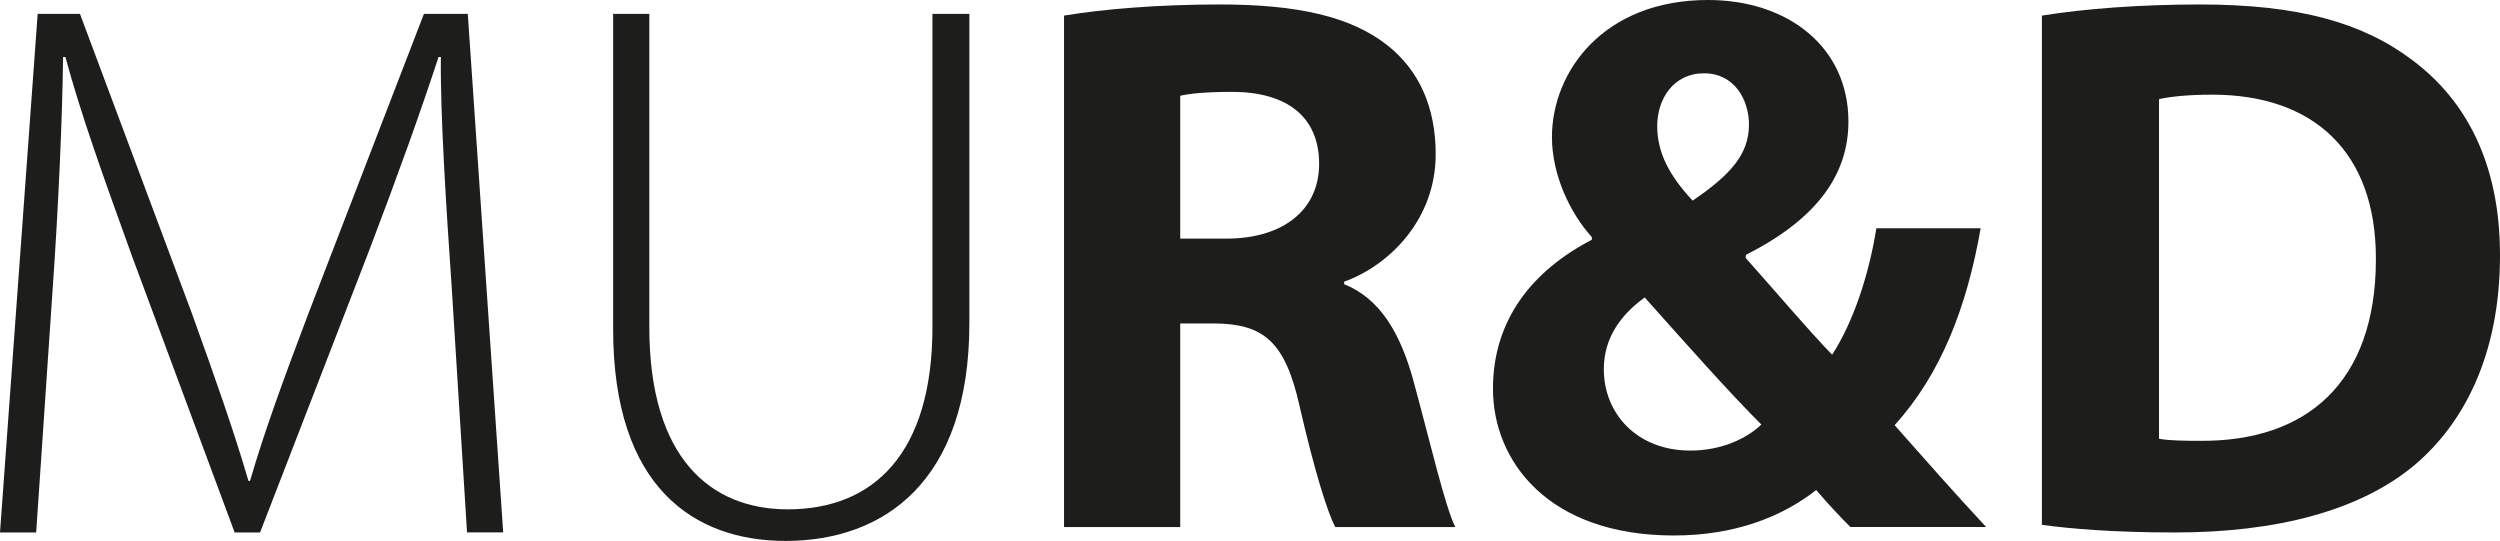 <?xml version="1.0" encoding="UTF-8"?> <svg xmlns="http://www.w3.org/2000/svg" id="Laag_2" data-name="Laag 2" viewBox="0 0 464.53 100.51"><defs><style> .cls-1 { fill: #1d1d1b; stroke-width: 0px; } </style></defs><g id="Laag_1-2" data-name="Laag 1"><g><g><path class="cls-1" d="m83.92,53.19c-1-14.44-2.14-32.17-2-42.6h-.43c-3.43,10.44-7.43,21.59-12.87,35.88l-20.3,52.47h-4.72l-19.01-51.18c-5.43-15.01-9.58-26.59-12.44-37.17h-.43c-.14,11.29-.86,28.02-2,44.03l-3,44.32H0L7,2.58h7.86l20.73,55.47c4.43,12.29,7.86,22.02,10.58,31.31h.29c2.57-8.86,6-18.3,10.87-31.17L78.77,2.58h8.15l6.58,96.35h-6.72l-2.86-45.75Z"></path><path class="cls-1" d="m120.65,2.58v58.18c0,24.45,11.44,33.88,25.73,33.88,15.87,0,26.88-10.29,26.88-33.88V2.58h6.86v57.47c0,29.59-16.01,40.46-34.17,40.46-16.87,0-32.02-9.86-32.02-39.31V2.58h6.72Z"></path></g><g><path class="cls-1" d="m197.72,2.9c7-1.18,17.37-2.07,28.95-2.07,14.29,0,24.3,2.18,31.18,7.63,5.75,4.57,8.92,11.34,8.92,20.2,0,12.21-8.73,20.71-17.01,23.68v.46c6.68,2.7,10.45,9.09,12.87,17.94,2.98,10.9,5.89,23.46,7.78,27.19h-22.3c-1.48-2.79-3.88-10.53-6.63-22.46-2.68-12.04-6.73-15.26-15.7-15.37h-6.48v37.83h-21.59V2.9Zm21.59,41.44h8.53c10.81,0,17.27-5.51,17.27-13.88,0-8.82-6.04-13.33-16-13.39-5.22,0-8.27.34-9.81.73v26.54Z"></path><path class="cls-1" d="m343.83,97.93c-2.11-2.11-4.11-4.25-6.36-6.88-6.27,4.93-15.05,8.45-26.44,8.45-23.36,0-33.62-13.81-33.62-27.27,0-12.75,7.25-21.91,18.37-27.68v-.49c-4.16-4.61-7.41-11.7-7.41-18.57,0-12.24,9.63-25.49,29-25.49,14.87,0,26.09,8.76,26.09,22.57,0,9.77-5.73,18.06-19.03,24.77l-.08.57c5.49,6.15,11.44,13.2,16.08,18,3.94-6.05,6.85-14.89,8.22-23.49h19.38c-2.57,14.65-7.38,27.1-15.99,36.58,5.5,6.23,11.07,12.54,17,18.92h-25.21Zm-16.55-19.05c-5.94-5.91-13.77-14.76-21.67-23.61-3.96,2.88-7.6,7.06-7.6,13.34,0,8.22,6.14,15.11,16.07,15.11,5.67,0,10.35-2.13,13.21-4.84Zm-19.35-55.47c0,4.91,2.21,9.18,6.58,13.87,6.97-4.75,10.47-8.57,10.47-14.13,0-4.54-2.65-9.53-8.35-9.53s-8.7,4.78-8.7,9.79Z"></path><path class="cls-1" d="m379.41,2.9c8.02-1.3,18.46-2.07,29.38-2.07,18.28,0,30.22,3.37,39.45,10.34,10.01,7.47,16.29,19.22,16.29,36.26,0,18.46-6.68,31.23-15.93,39.03-10.13,8.45-25.66,12.48-44.44,12.48-11.32,0-19.39-.68-24.75-1.42V2.9Zm21.76,78.63c1.9.35,4.94.38,7.6.38,19.73.17,32.7-10.73,32.7-33.77.04-20.02-11.68-30.55-30.41-30.55-4.76,0-7.97.4-9.89.83v63.11Z"></path></g></g></g></svg> 